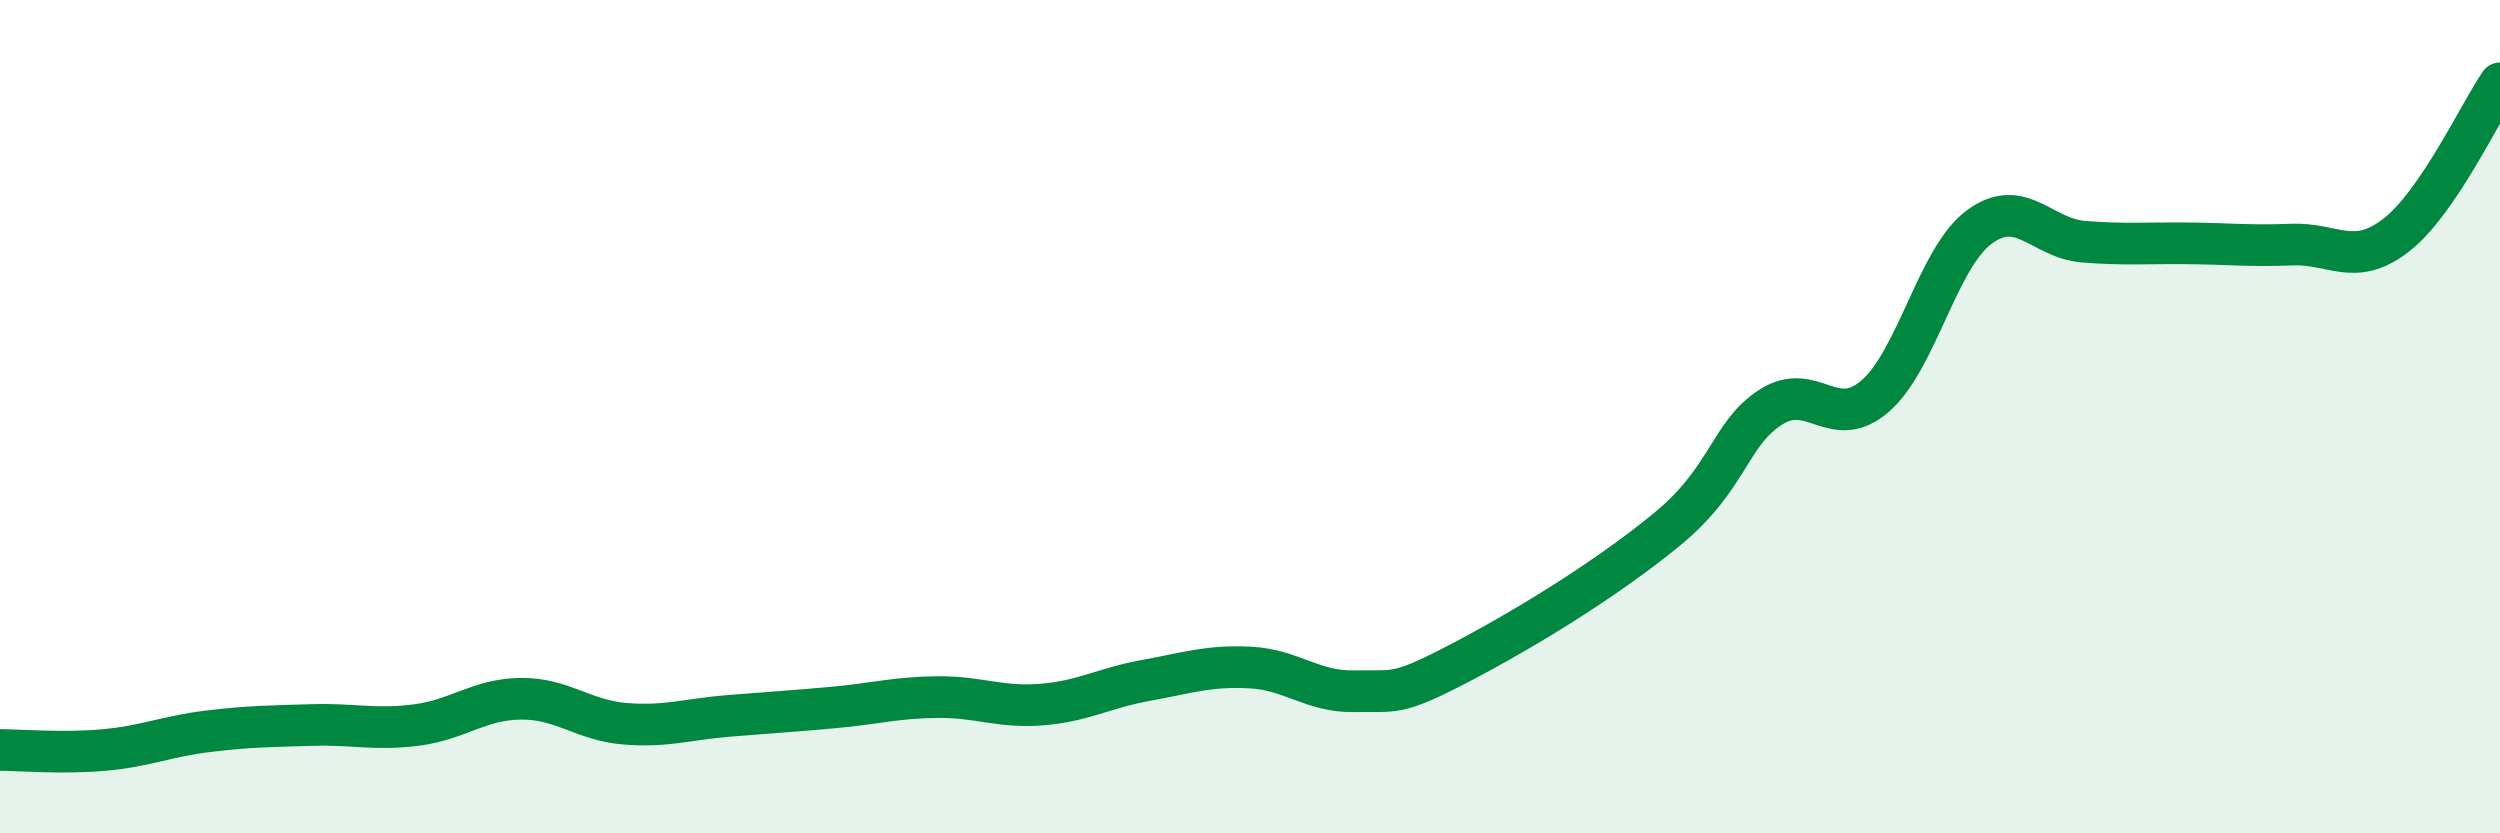 
    <svg width="60" height="20" viewBox="0 0 60 20" xmlns="http://www.w3.org/2000/svg">
      <path
        d="M 0,18 C 0.5,18 1.5,18.09 2.5,18 C 3.5,17.91 4,17.67 5,17.55 C 6,17.43 6.5,17.43 7.5,17.4 C 8.5,17.37 9,17.53 10,17.4 C 11,17.27 11.5,16.78 12.5,16.77 C 13.5,16.76 14,17.29 15,17.37 C 16,17.45 16.5,17.26 17.5,17.18 C 18.5,17.1 19,17.07 20,16.98 C 21,16.89 21.5,16.74 22.5,16.73 C 23.5,16.72 24,16.99 25,16.91 C 26,16.83 26.5,16.51 27.5,16.33 C 28.5,16.15 29,15.97 30,16.02 C 31,16.07 31.5,16.61 32.5,16.59 C 33.5,16.57 33.5,16.71 35,15.93 C 36.5,15.15 38.5,13.94 40,12.71 C 41.5,11.48 41.5,10.41 42.5,9.77 C 43.5,9.13 44,10.37 45,9.51 C 46,8.65 46.5,6.19 47.5,5.45 C 48.5,4.71 49,5.72 50,5.8 C 51,5.88 51.5,5.83 52.5,5.84 C 53.5,5.85 54,5.91 55,5.87 C 56,5.83 56.5,6.42 57.5,5.65 C 58.5,4.88 59.5,2.73 60,2L60 20L0 20Z"
        fill="#008740"
        opacity="0.1"
        stroke-linecap="round"
        stroke-linejoin="round"
      />
      <path
        d="M 0,18 C 0.5,18 1.5,18.09 2.5,18 C 3.5,17.91 4,17.67 5,17.55 C 6,17.43 6.5,17.43 7.5,17.4 C 8.5,17.37 9,17.53 10,17.4 C 11,17.27 11.5,16.78 12.5,16.77 C 13.5,16.76 14,17.29 15,17.37 C 16,17.45 16.5,17.26 17.5,17.18 C 18.5,17.1 19,17.07 20,16.98 C 21,16.89 21.5,16.74 22.5,16.73 C 23.5,16.72 24,16.99 25,16.91 C 26,16.83 26.5,16.51 27.5,16.33 C 28.5,16.15 29,15.97 30,16.02 C 31,16.07 31.5,16.61 32.5,16.59 C 33.5,16.57 33.5,16.71 35,15.93 C 36.5,15.15 38.5,13.94 40,12.71 C 41.5,11.48 41.5,10.41 42.5,9.77 C 43.5,9.13 44,10.37 45,9.51 C 46,8.65 46.5,6.19 47.5,5.45 C 48.5,4.71 49,5.72 50,5.8 C 51,5.88 51.5,5.83 52.5,5.84 C 53.5,5.85 54,5.91 55,5.87 C 56,5.83 56.5,6.42 57.5,5.65 C 58.5,4.88 59.5,2.73 60,2"
        stroke="#008740"
        stroke-width="1"
        fill="none"
        stroke-linecap="round"
        stroke-linejoin="round"
      />
    </svg>
  